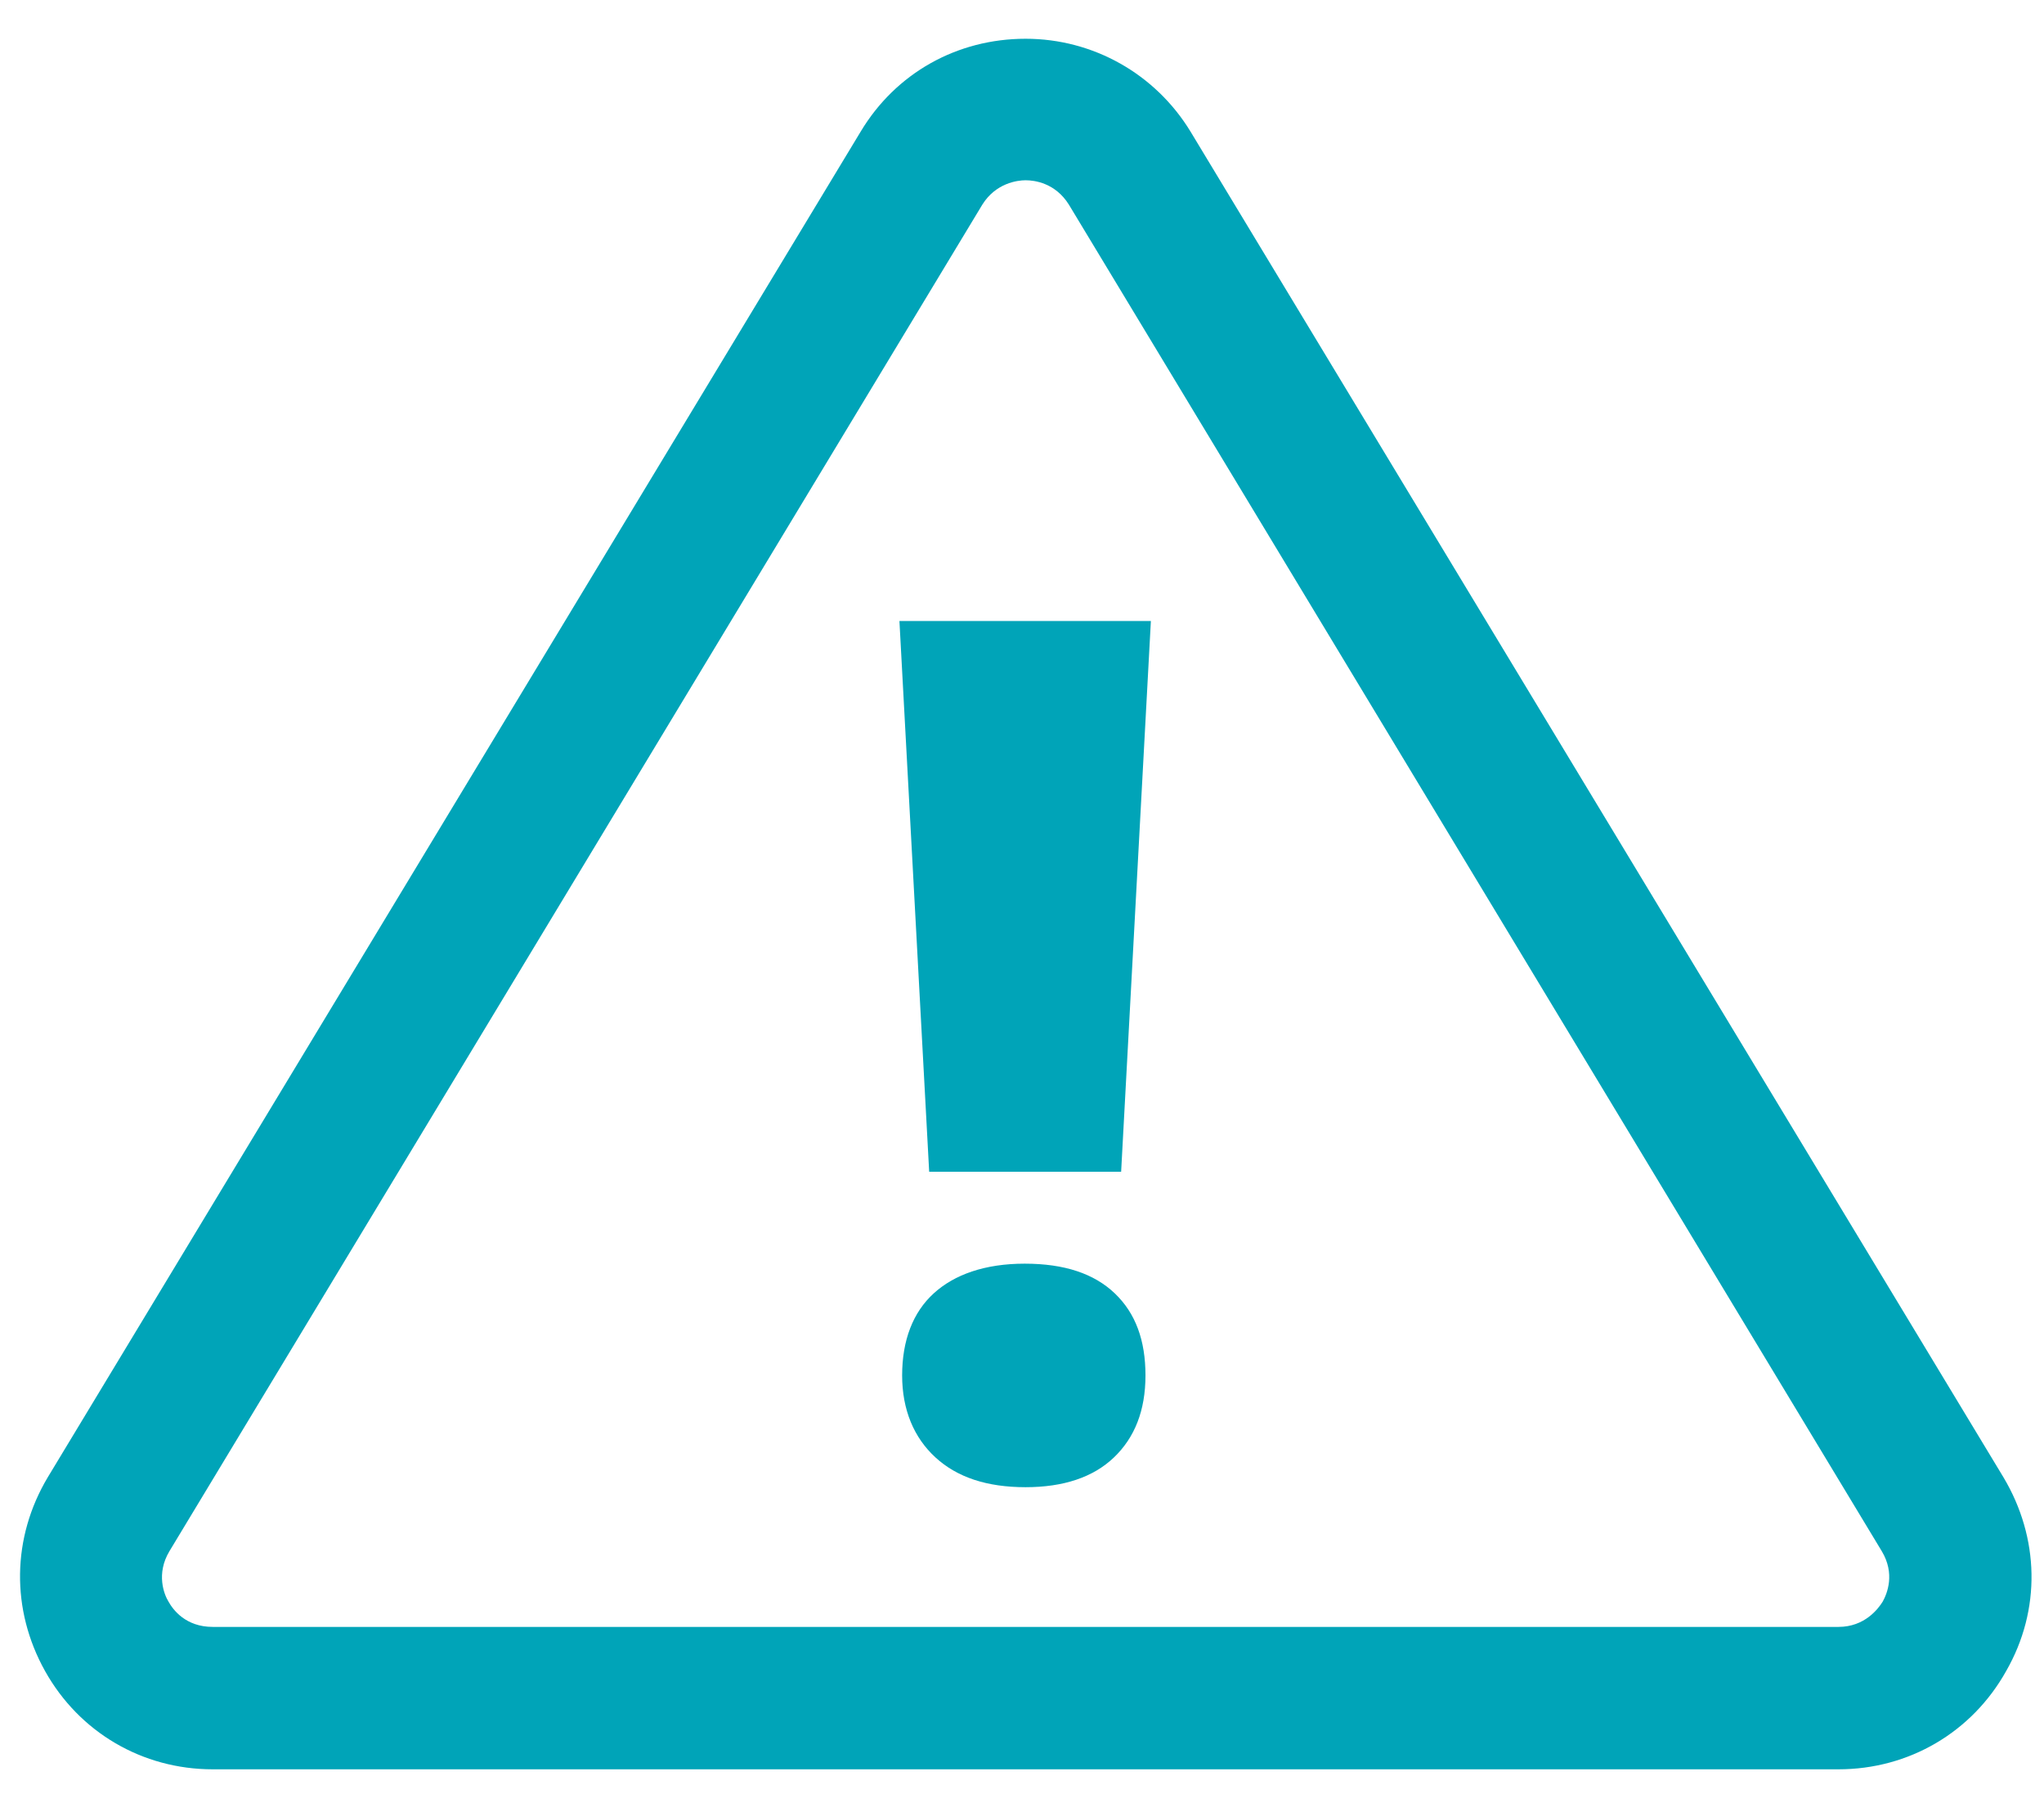 <svg version="1.1" id="Layer_1" xmlns="http://www.w3.org/2000/svg" x="0" y="0" viewBox="0 0 226.8 200" xml:space="preserve"><style>.st0{fill:#00a4b8}</style><path class="st0" d="M204 196.3H23.6c-7.8 0-14.8-4.1-18.6-10.9s-3.7-14.8.3-21.5L95.5 14.6c3.9-6.5 10.7-10.3 18.3-10.3 7.5 0 14.4 3.9 18.3 10.3l90.2 149.3c4 6.7 4.2 14.7.3 21.5-3.8 6.8-10.8 10.9-18.6 10.9zM18.8 172.1c-1.5 2.5-.6 4.8-.1 5.6.5.9 1.9 2.8 4.9 2.8H204c2.9 0 4.4-2 4.9-2.8.5-.9 1.4-3.1-.1-5.6L118.6 22.7c-1.5-2.4-3.8-2.7-4.8-2.7-.9 0-3.3.3-4.8 2.7L18.8 172.1z"/><path class="st0" d="M124.4 130h-21.3l-3.3-61.1h27.9l-3.3 61.1zm-24.3 22.6c0-3.9 1.2-7 3.5-9.1s5.7-3.3 10.1-3.3 7.7 1.1 10 3.3 3.4 5.2 3.4 9.1c0 3.9-1.2 6.9-3.5 9.1s-5.6 3.3-9.8 3.3c-4.3 0-7.6-1.1-10-3.3s-3.7-5.3-3.7-9.1z"/></svg>